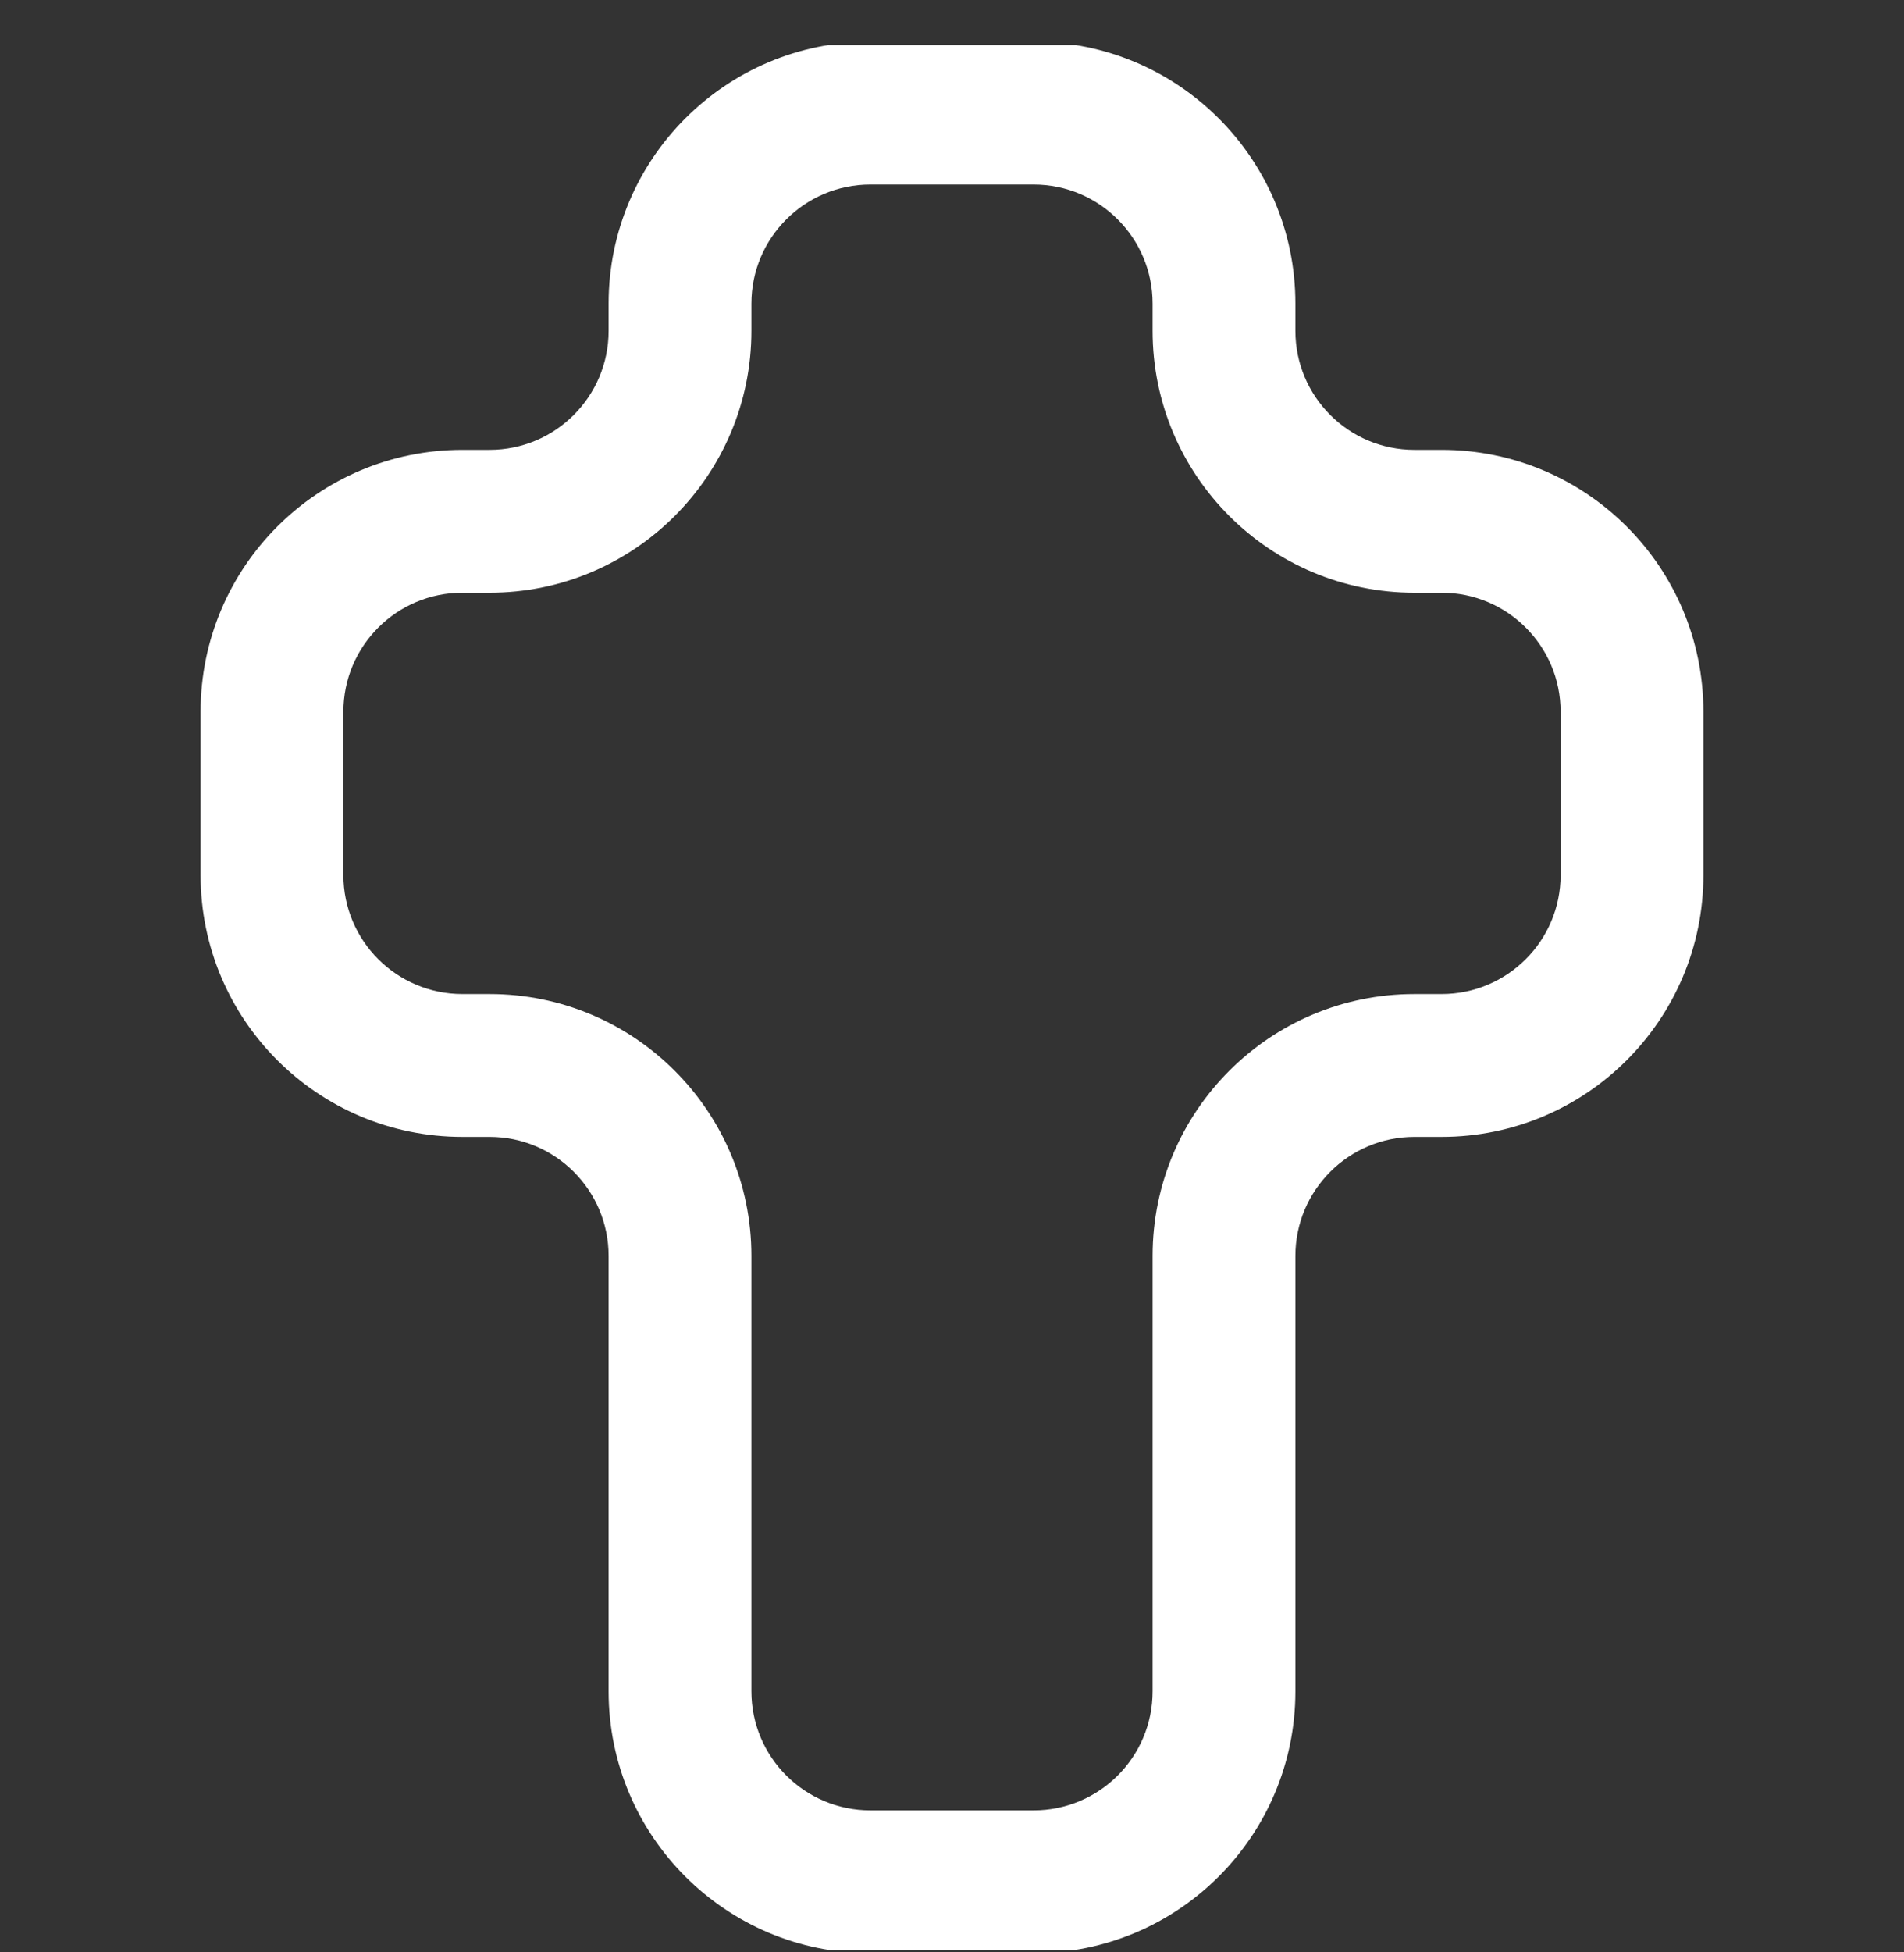 <?xml version="1.0" encoding="UTF-8"?> <svg xmlns="http://www.w3.org/2000/svg" width="40" height="41" viewBox="0 0 40 41" fill="none"><rect x="0" y="0" width="40" height="41" fill="#333333" stroke="none"/><g clip-path="url(#clip0_105_813)"><path fill-rule="evenodd" clip-rule="evenodd" d="M12.786 6.375C12.786 3.338 15.248 0.875 18.286 0.875H21.714C24.752 0.875 27.214 3.338 27.214 6.375V6.947C27.214 8.328 28.334 9.447 29.714 9.447H30.286C33.323 9.447 35.786 11.909 35.786 14.947V18.375C35.786 21.413 33.323 23.875 30.286 23.875H29.714C28.334 23.875 27.214 24.995 27.214 26.375V35.518C27.214 38.556 24.752 41.018 21.714 41.018H18.286C15.248 41.018 12.786 38.556 12.786 35.518V26.375C12.786 24.995 11.666 23.875 10.286 23.875H9.714C6.677 23.875 4.214 21.413 4.214 18.375V14.947C4.214 11.909 6.677 9.447 9.714 9.447H10.286C11.666 9.447 12.786 8.328 12.786 6.947V6.375ZM18.286 3.875C16.905 3.875 15.786 4.995 15.786 6.375V6.947C15.786 9.984 13.323 12.447 10.286 12.447H9.714C8.334 12.447 7.214 13.566 7.214 14.947V18.375C7.214 19.756 8.334 20.875 9.714 20.875H10.286C13.323 20.875 15.786 23.338 15.786 26.375V35.518C15.786 36.899 16.905 38.018 18.286 38.018H21.714C23.095 38.018 24.214 36.899 24.214 35.518V26.375C24.214 23.338 26.677 20.875 29.714 20.875H30.286C31.666 20.875 32.786 19.756 32.786 18.375V14.947C32.786 13.566 31.666 12.447 30.286 12.447H29.714C26.677 12.447 24.214 9.984 24.214 6.947V6.375C24.214 4.995 23.095 3.875 21.714 3.875H18.286Z" fill="white"></path></g><defs><clipPath id="clip0_105_813"><rect width="40" height="40" fill="white" transform="translate(0 0.947)"></rect></clipPath></defs></svg> 